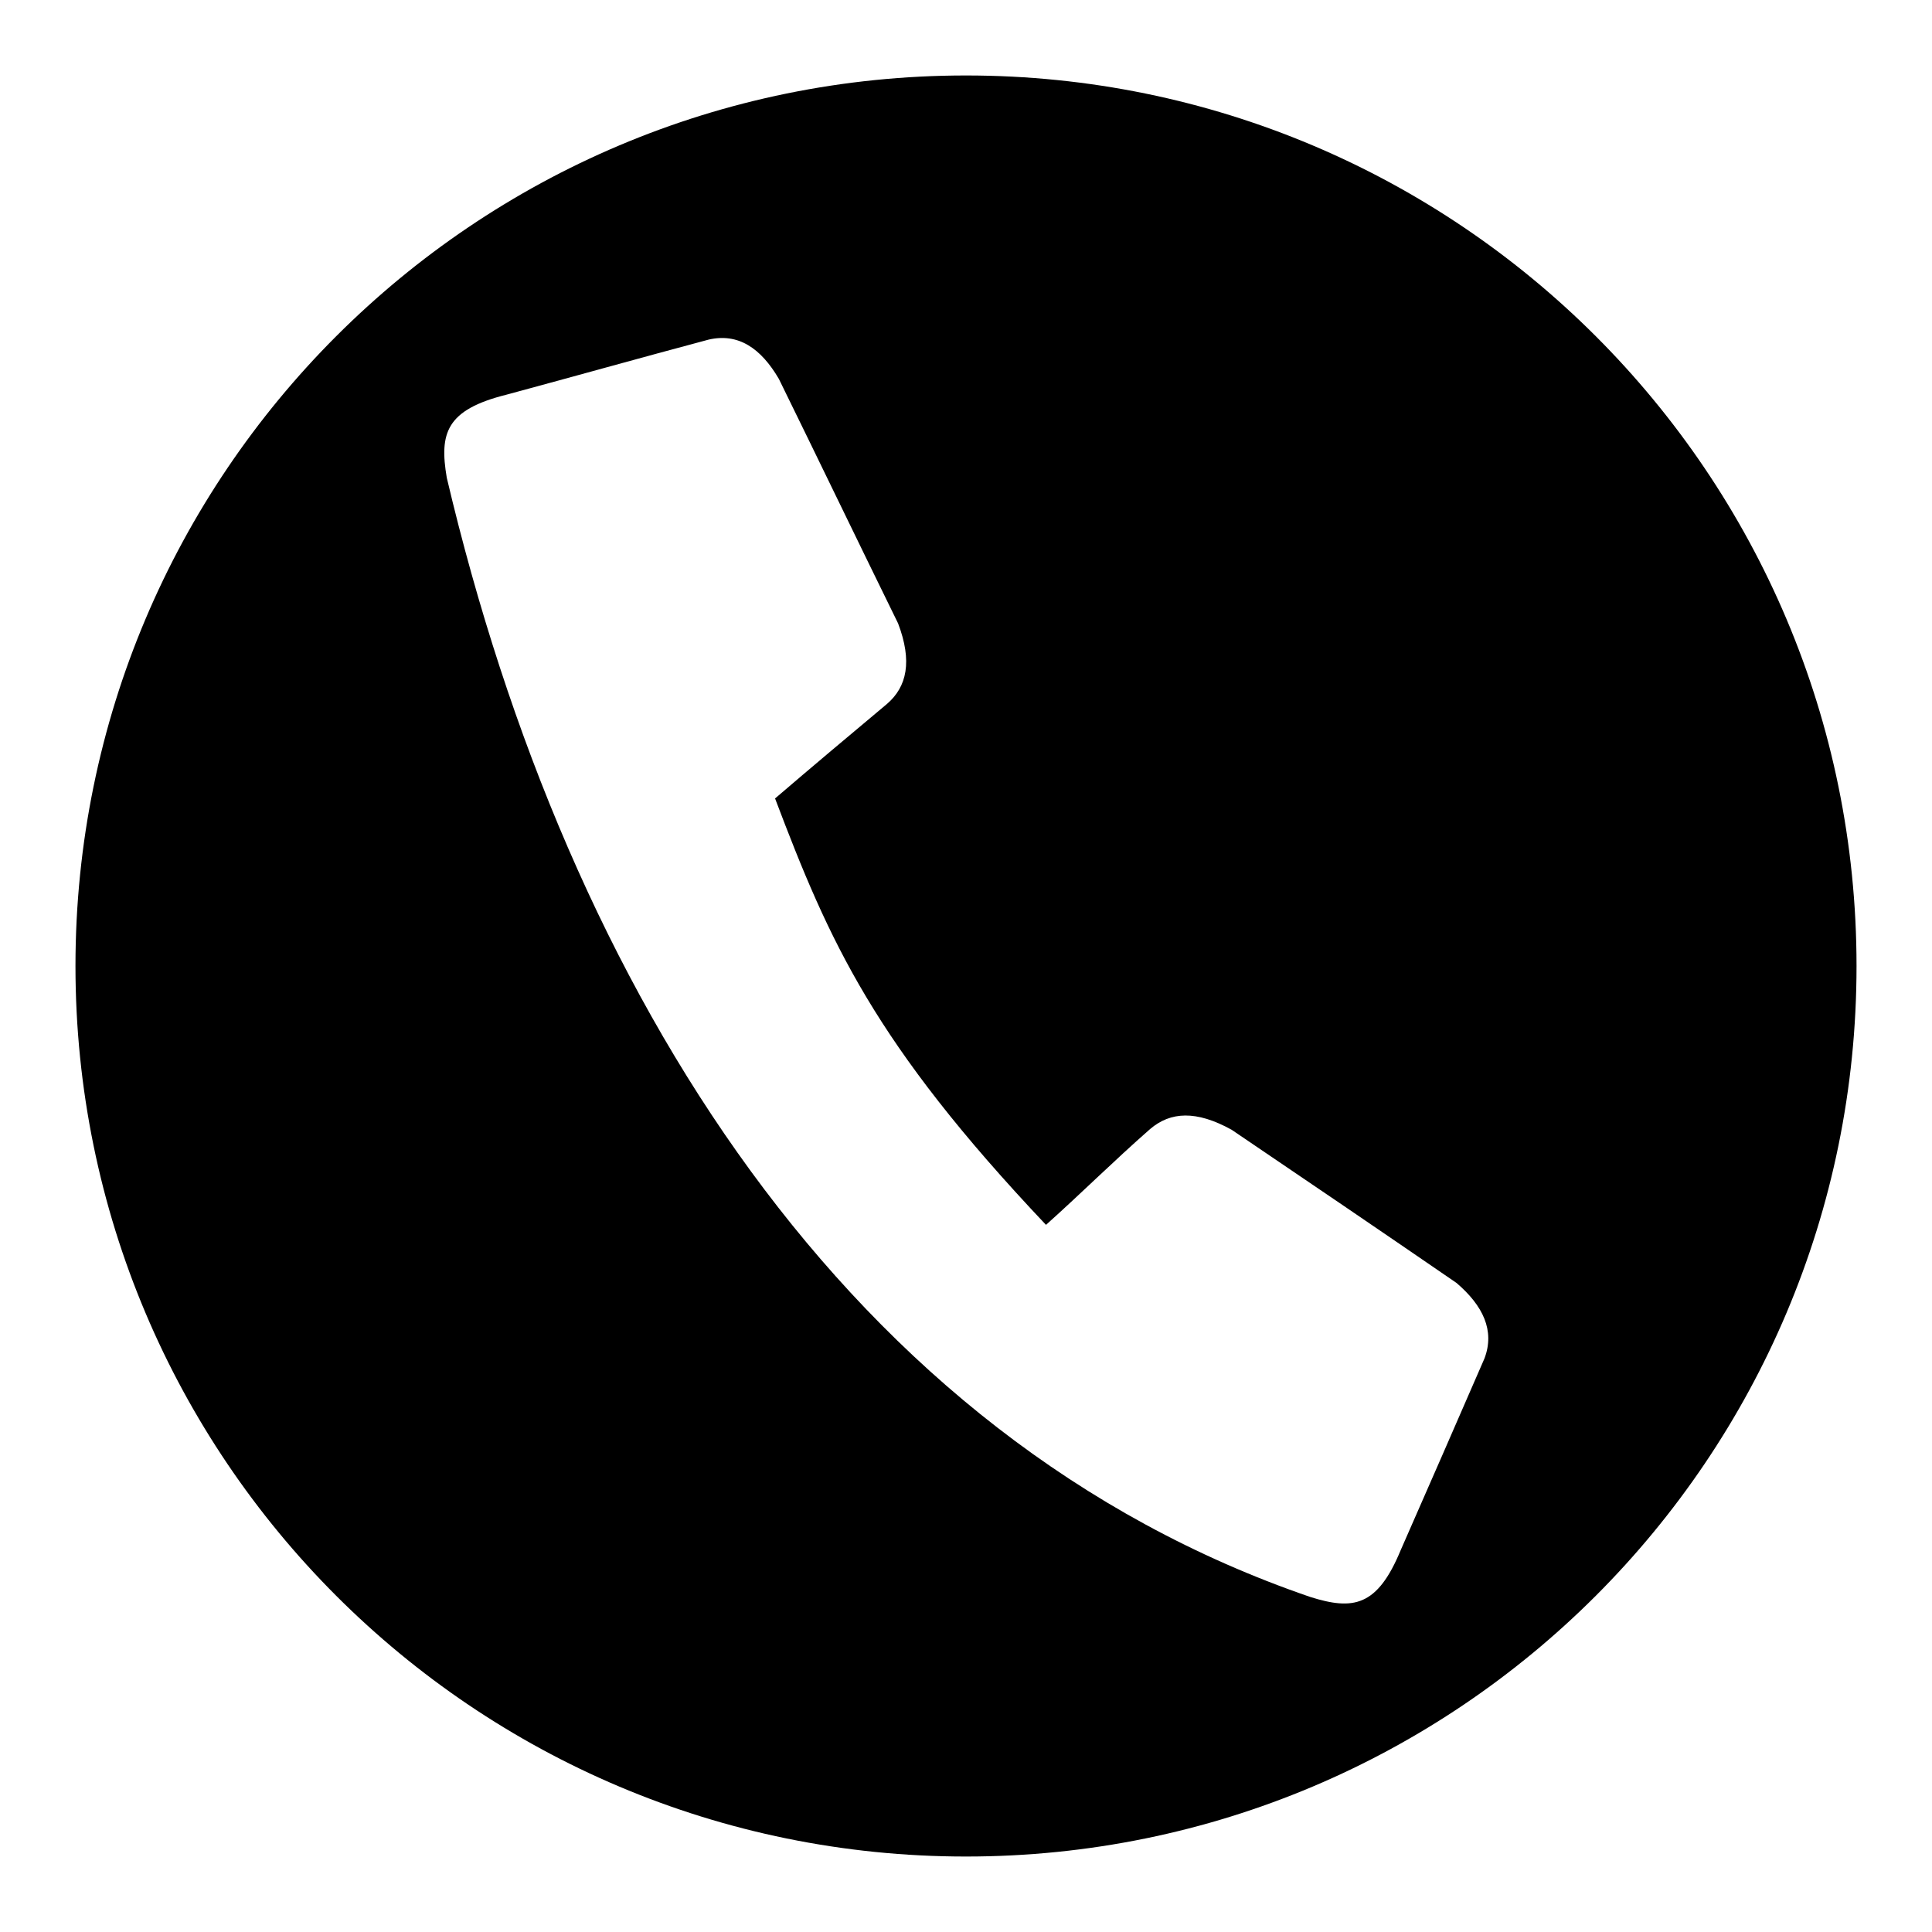 <?xml version="1.0" encoding="utf-8"?>
<!-- Svg Vector Icons : http://www.onlinewebfonts.com/icon -->
<!DOCTYPE svg PUBLIC "-//W3C//DTD SVG 1.1//EN" "http://www.w3.org/Graphics/SVG/1.1/DTD/svg11.dtd">
<svg version="1.1" xmlns="http://www.w3.org/2000/svg" xmlns:xlink="http://www.w3.org/1999/xlink" x="0px" y="0px" viewBox="0 0 256 256" enable-background="new 0 0 256 256" xml:space="preserve">
<g><g><path fill="#000000" d="M128,10C62.8,10,10,62.8,10,128c0,65.2,52.8,118,118,118c65.2,0,118-52.8,118-118C246,62.8,193.2,10,128,10z M196.7,180c-3.7,8.5-7.4,17-11.1,25.4c-3.1,7.5-6.3,8-12,6.2c-61.2-21-98.3-80-114.4-148.3c-1-5.9-0.1-9,7.9-11c8.9-2.4,17.8-4.9,26.8-7.3c3.9-0.9,6.9,1.1,9.3,5.2c5.3,10.8,10.5,21.6,15.8,32.4c1.9,5,1.2,8.4-1.5,10.7c-4.9,4.1-9.9,8.3-14.8,12.5c7.2,19,13.1,32.4,35.9,56.5c4.8-4.3,8.9-8.4,13.8-12.7c2.7-2.3,6.1-2.5,10.8,0.1c9.9,6.7,19.9,13.5,29.8,20.3C196.5,173,198.1,176.3,196.7,180z"/></g></g>
</svg>